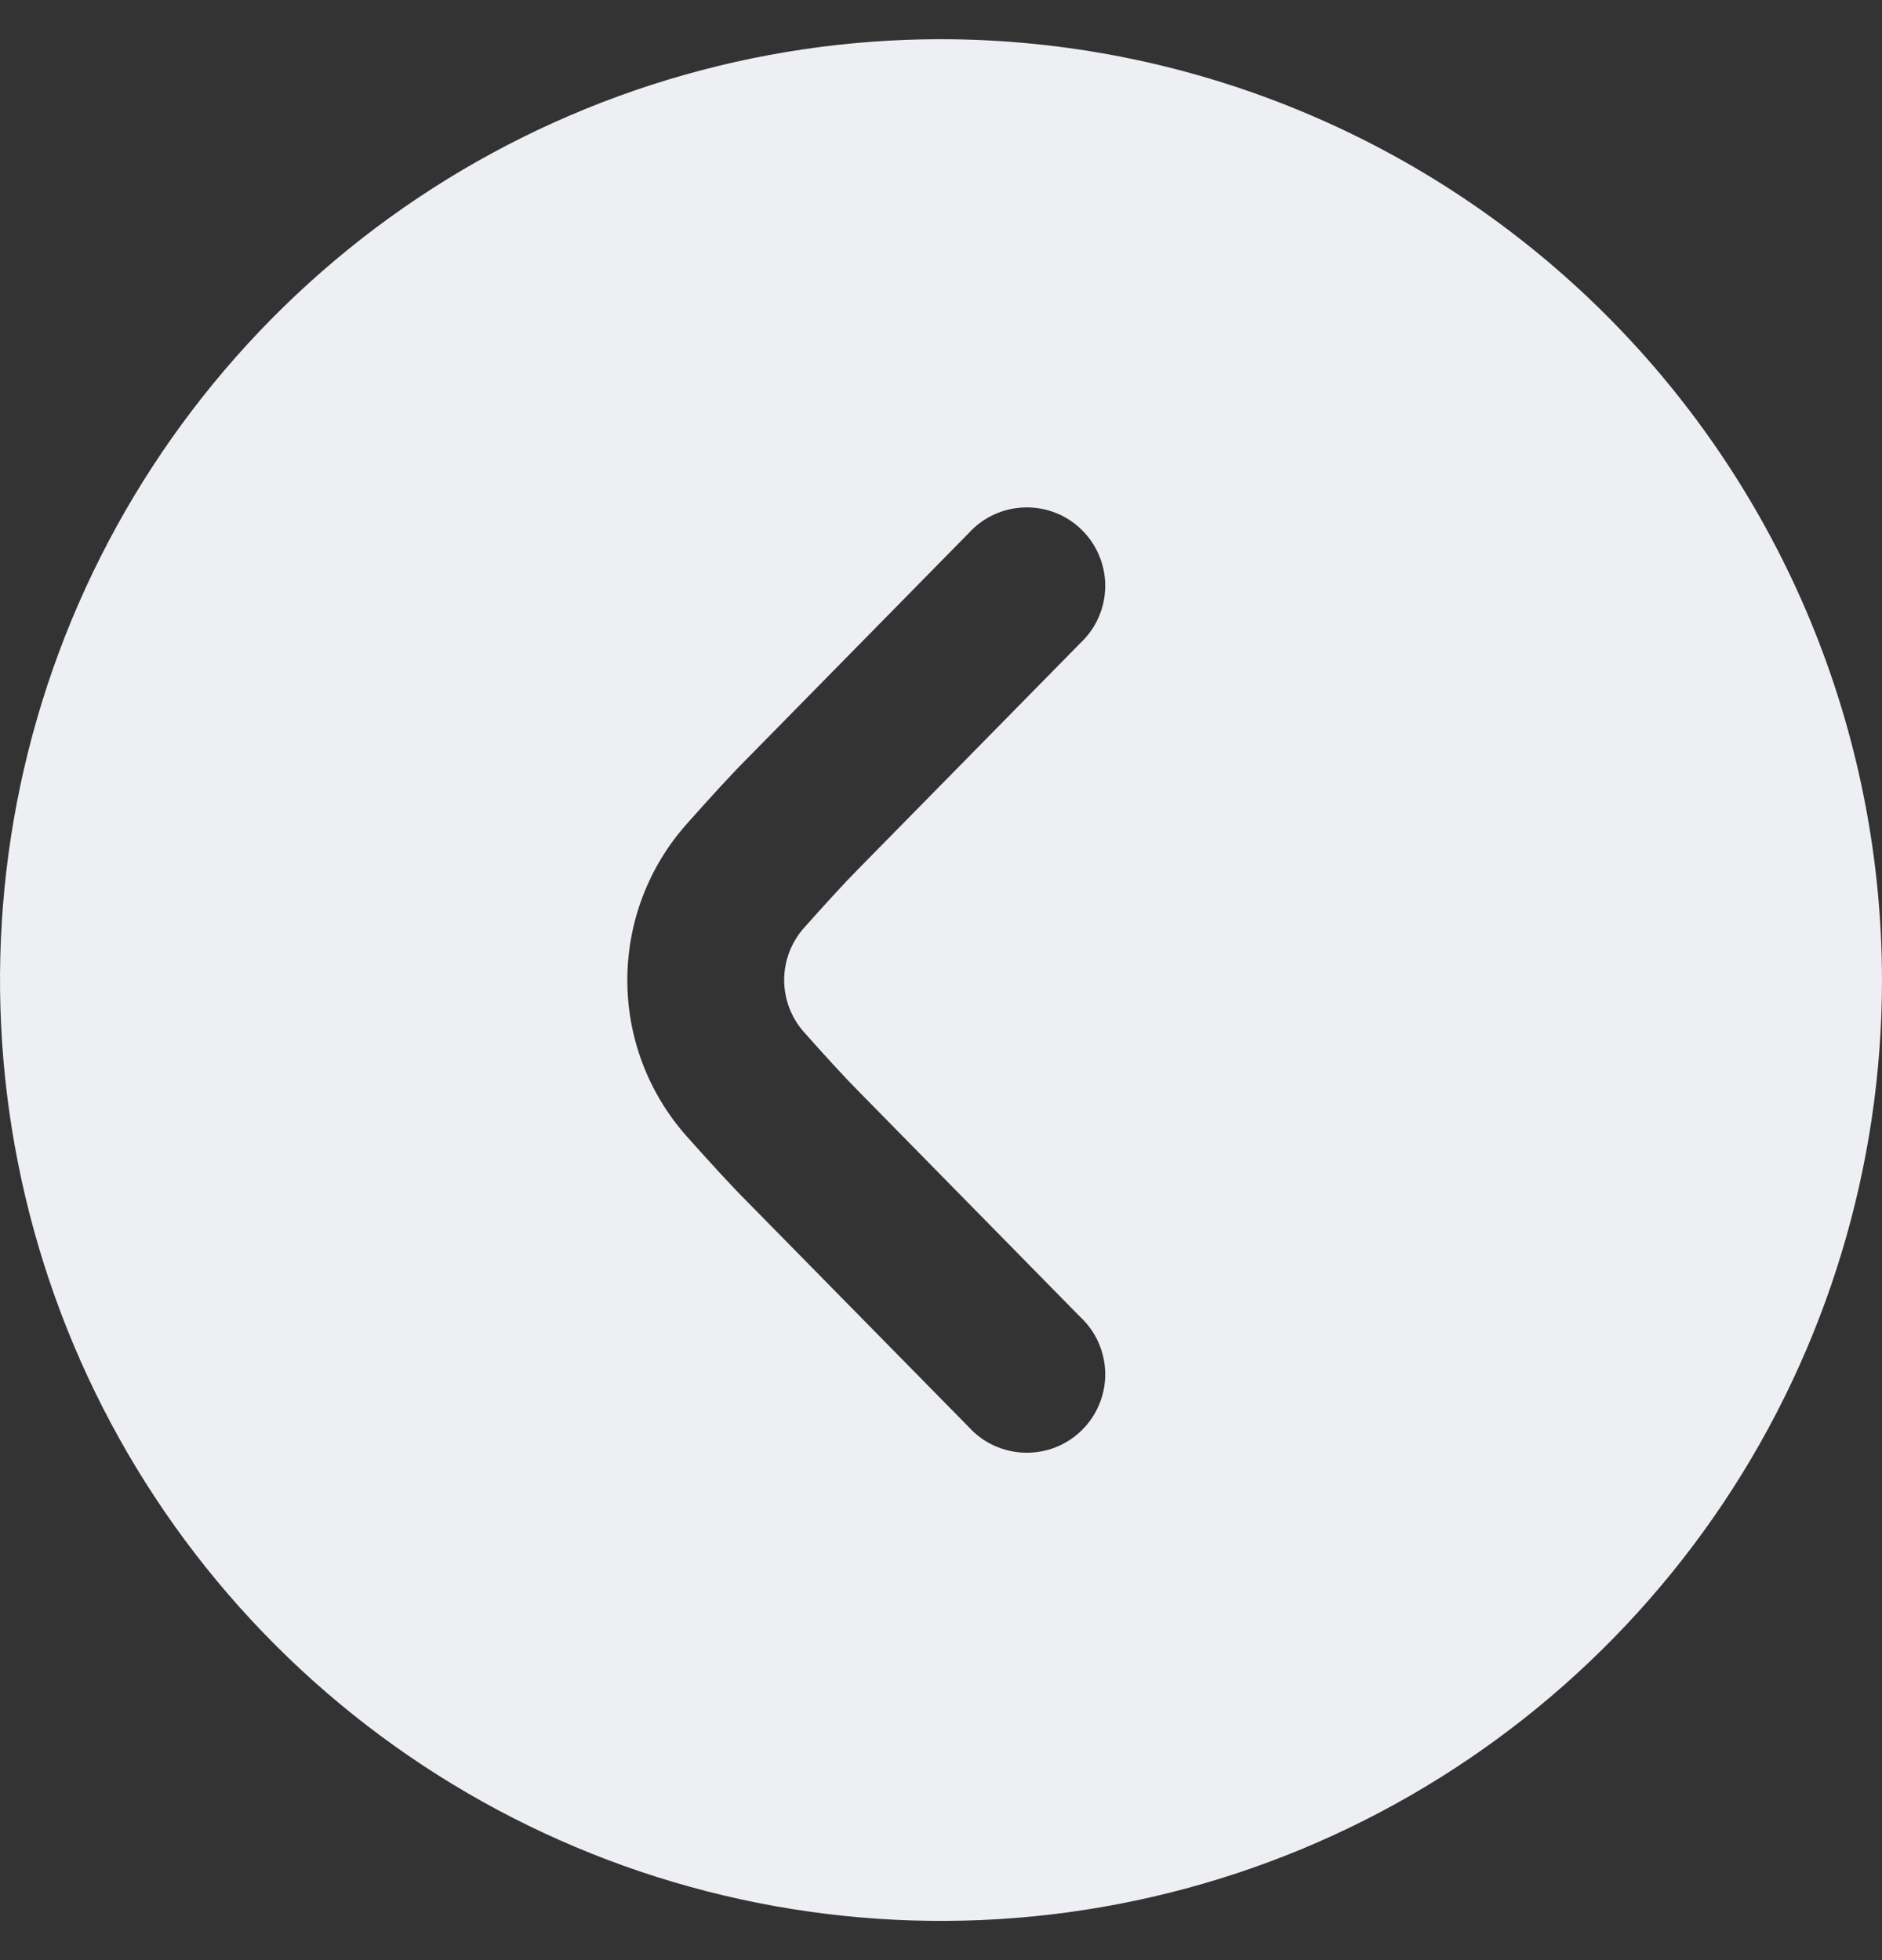 <svg width="24" height="25" viewBox="0 0 24 25" fill="none" xmlns="http://www.w3.org/2000/svg">
<rect x="0" y="0" width="24" height="25" fill="#333333" stroke="none"/>
<path d="M24 12.5C24 14.873 23.296 17.194 21.978 19.167C20.659 21.14 18.785 22.678 16.592 23.587C14.399 24.495 11.987 24.732 9.659 24.269C7.331 23.806 5.193 22.663 3.515 20.985C1.836 19.307 0.694 17.169 0.231 14.841C-0.232 12.513 0.005 10.101 0.913 7.908C1.822 5.715 3.36 3.841 5.333 2.522C7.307 1.204 9.627 0.5 12 0.5C15.181 0.503 18.232 1.769 20.482 4.019C22.731 6.268 23.997 9.318 24 12.5ZM8 12.5C7.999 13.232 8.267 13.939 8.752 14.487C9.043 14.814 9.326 15.124 9.529 15.327L12.353 18.2C12.443 18.3 12.553 18.38 12.675 18.437C12.798 18.493 12.93 18.524 13.065 18.528C13.2 18.532 13.334 18.509 13.459 18.46C13.585 18.411 13.699 18.337 13.795 18.242C13.891 18.148 13.967 18.035 14.018 17.911C14.07 17.786 14.096 17.652 14.094 17.518C14.093 17.383 14.064 17.25 14.01 17.127C13.956 17.003 13.877 16.892 13.779 16.8L10.95 13.92C10.763 13.732 10.509 13.452 10.25 13.161C10.089 12.978 10 12.743 10 12.499C10 12.256 10.089 12.021 10.25 11.838C10.508 11.548 10.762 11.268 10.943 11.086L13.779 8.2C13.877 8.108 13.956 7.997 14.01 7.873C14.064 7.75 14.093 7.617 14.094 7.482C14.096 7.347 14.07 7.214 14.018 7.089C13.967 6.965 13.891 6.852 13.795 6.758C13.699 6.663 13.585 6.589 13.459 6.54C13.334 6.491 13.2 6.468 13.065 6.472C12.93 6.476 12.798 6.507 12.675 6.563C12.553 6.62 12.443 6.7 12.353 6.8L9.524 9.679C9.324 9.879 9.044 10.186 8.755 10.512C8.268 11.06 8 11.767 8 12.5Z" fill="#EEEFF3"/>
</svg>
